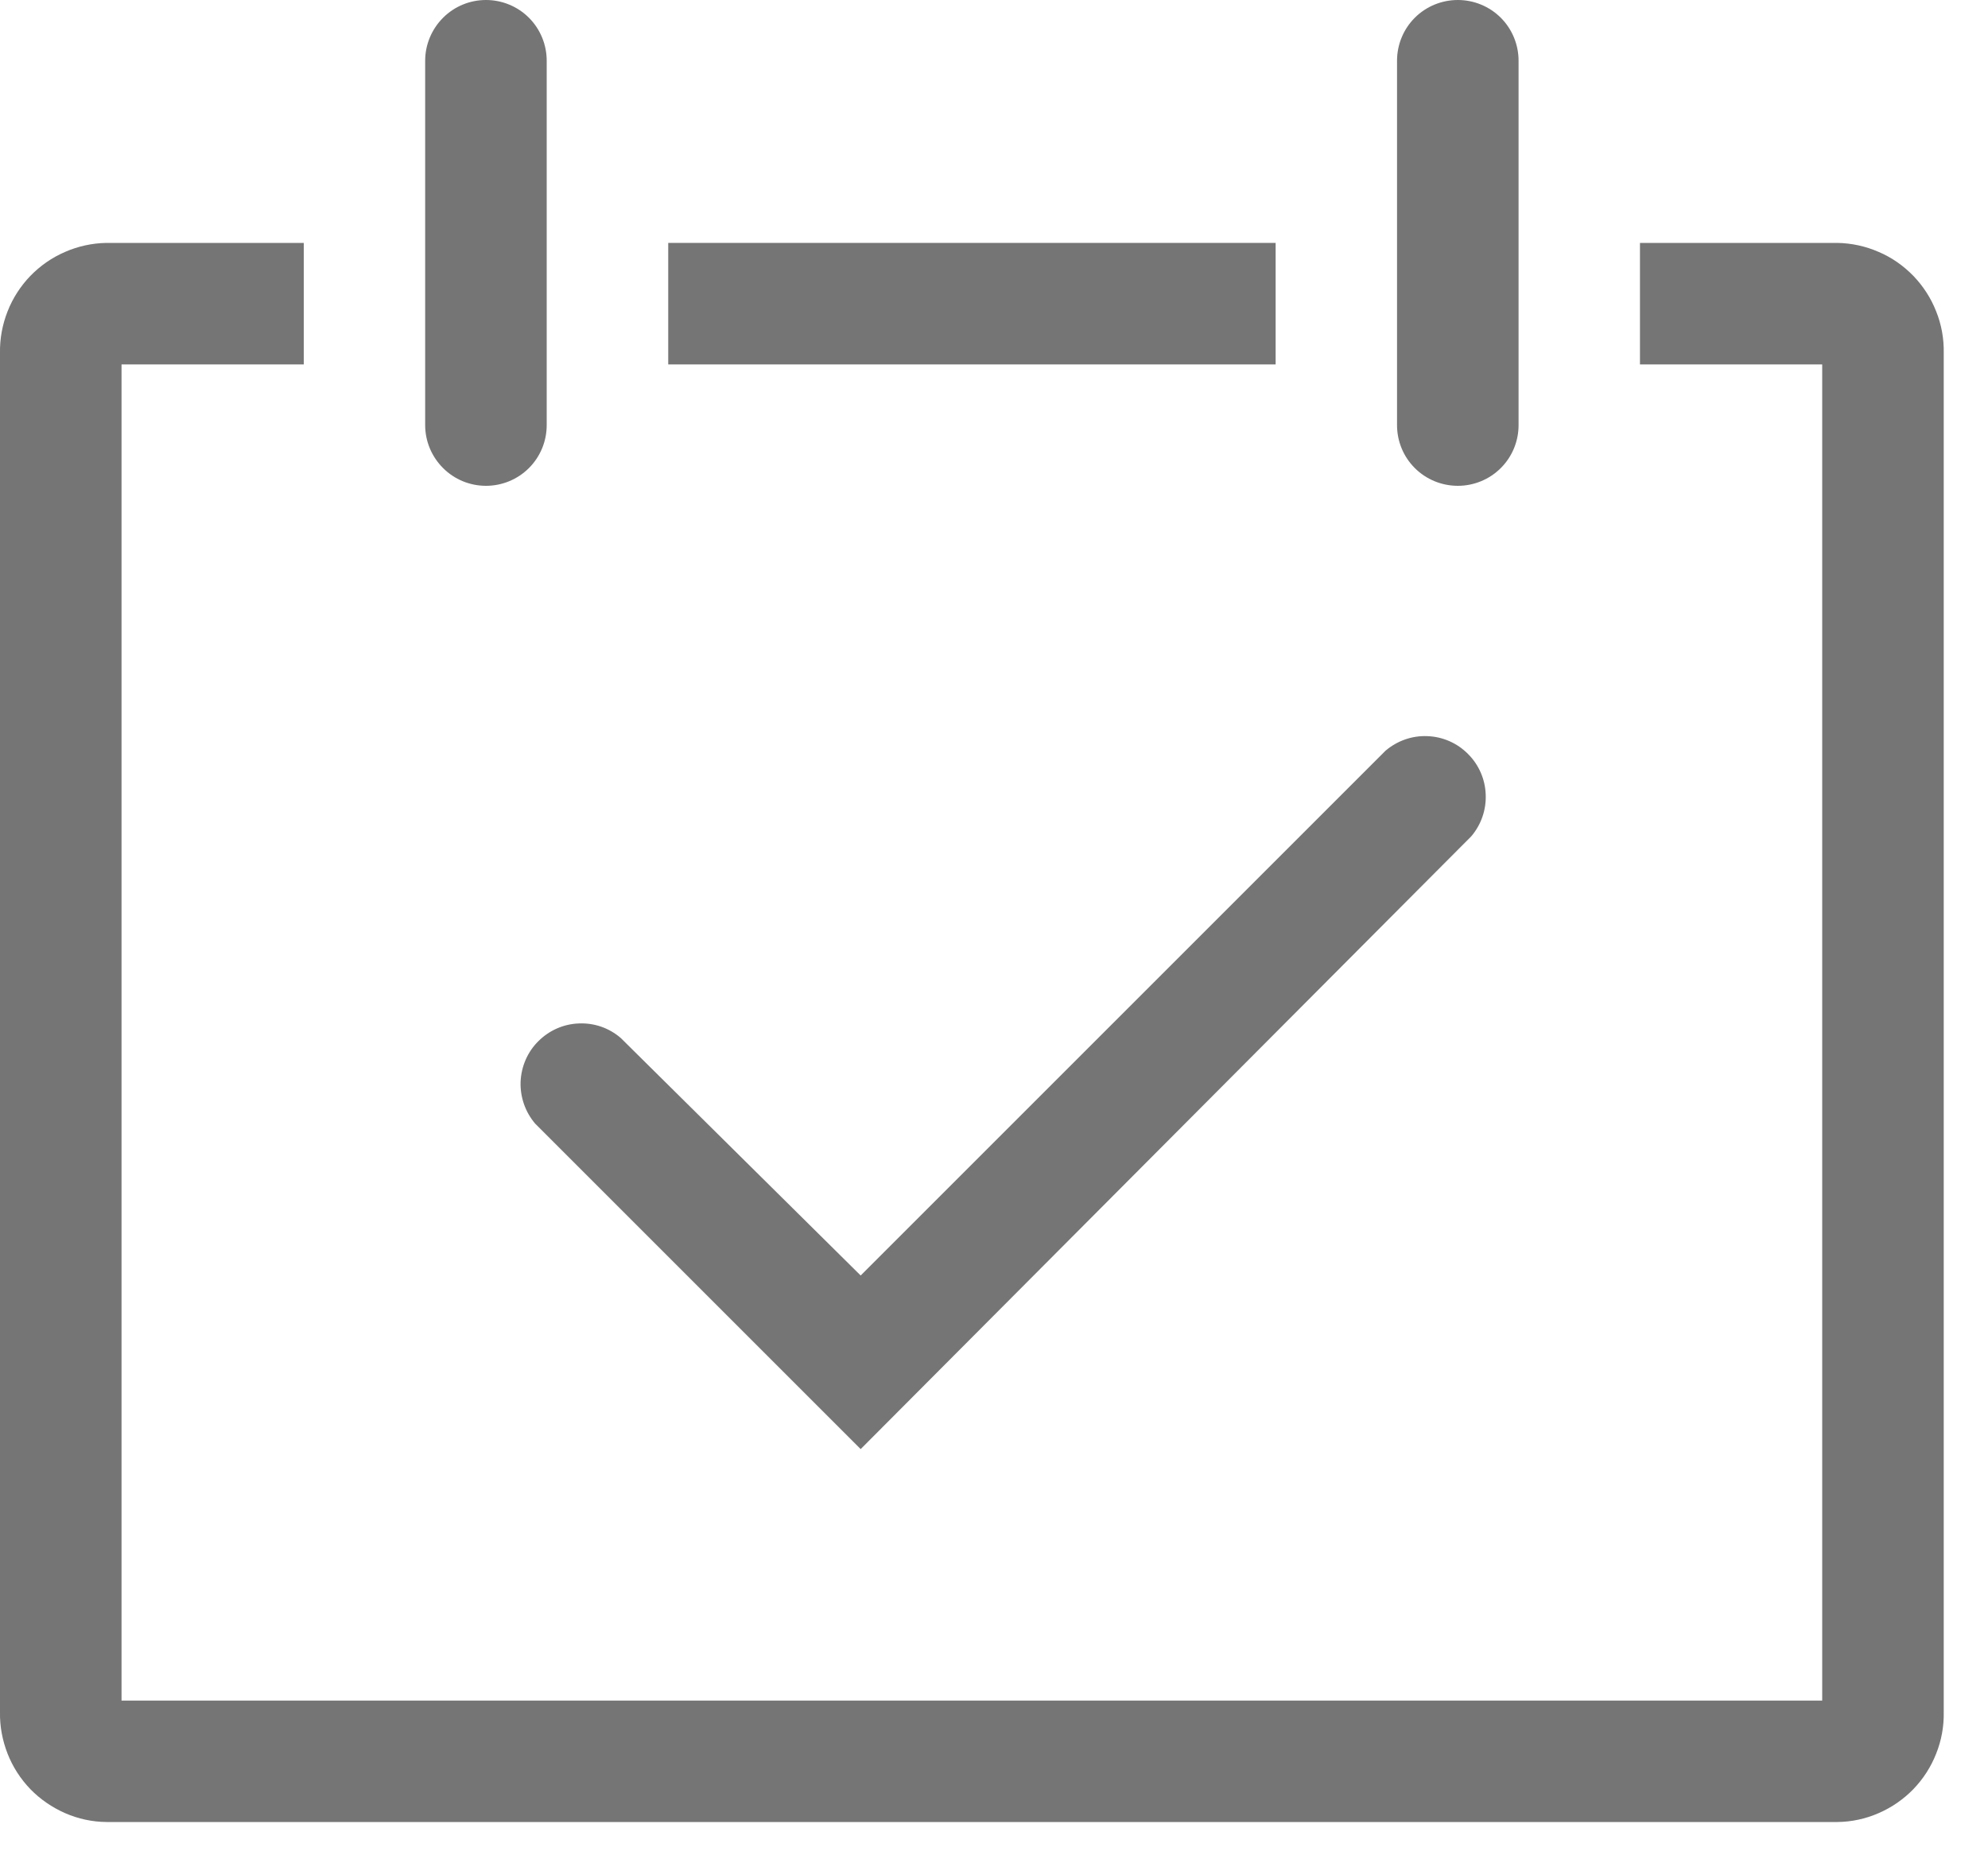 <svg width="15" height="14" viewBox="0 0 15 14" fill="none" xmlns="http://www.w3.org/2000/svg">
<path d="M6.494 10.935L4.038 8.479C3.963 8.391 3.924 8.278 3.928 8.163C3.933 8.048 3.98 7.938 4.062 7.857C4.144 7.775 4.253 7.727 4.368 7.723C4.484 7.718 4.596 7.757 4.684 7.833L6.494 9.625L10.454 5.665C10.542 5.59 10.655 5.55 10.77 5.555C10.885 5.559 10.995 5.607 11.076 5.689C11.158 5.77 11.206 5.88 11.21 5.995C11.215 6.11 11.176 6.223 11.101 6.311L6.494 10.935Z" fill="#757575"/>
<path d="M13.864 1.833H12.374V2.75H13.749V12.833H0.917V2.75H2.292V1.833H0.802C0.695 1.835 0.589 1.858 0.491 1.901C0.393 1.943 0.304 2.005 0.229 2.082C0.155 2.159 0.096 2.25 0.057 2.35C0.018 2.449 -0.002 2.556 0 2.663V12.92C-0.002 13.027 0.018 13.133 0.057 13.233C0.096 13.333 0.155 13.424 0.229 13.501C0.304 13.578 0.393 13.639 0.491 13.682C0.589 13.725 0.695 13.748 0.802 13.749H13.864C13.971 13.748 14.077 13.725 14.175 13.682C14.274 13.639 14.362 13.578 14.437 13.501C14.511 13.424 14.57 13.333 14.609 13.233C14.649 13.133 14.668 13.027 14.666 12.92V2.663C14.668 2.556 14.649 2.449 14.609 2.35C14.57 2.25 14.511 2.159 14.437 2.082C14.362 2.005 14.274 1.943 14.175 1.901C14.077 1.858 13.971 1.835 13.864 1.833Z" fill="#757575"/>
<path d="M3.667 3.666C3.788 3.666 3.905 3.618 3.991 3.532C4.077 3.446 4.125 3.33 4.125 3.208V0.458C4.125 0.337 4.077 0.22 3.991 0.134C3.905 0.048 3.788 0 3.667 0C3.545 0 3.429 0.048 3.343 0.134C3.257 0.22 3.208 0.337 3.208 0.458V3.208C3.208 3.33 3.257 3.446 3.343 3.532C3.429 3.618 3.545 3.666 3.667 3.666Z" fill="#757575"/>
<path d="M11 3.666C11.121 3.666 11.238 3.618 11.324 3.532C11.41 3.446 11.458 3.33 11.458 3.208V0.458C11.458 0.337 11.41 0.22 11.324 0.134C11.238 0.048 11.121 0 11 0C10.878 0 10.761 0.048 10.675 0.134C10.589 0.22 10.541 0.337 10.541 0.458V3.208C10.541 3.33 10.589 3.446 10.675 3.532C10.761 3.618 10.878 3.666 11 3.666Z" fill="#757575"/>
<path d="M5.042 1.833H9.625V2.75H5.042V1.833Z" fill="#757575"/>
</svg>
